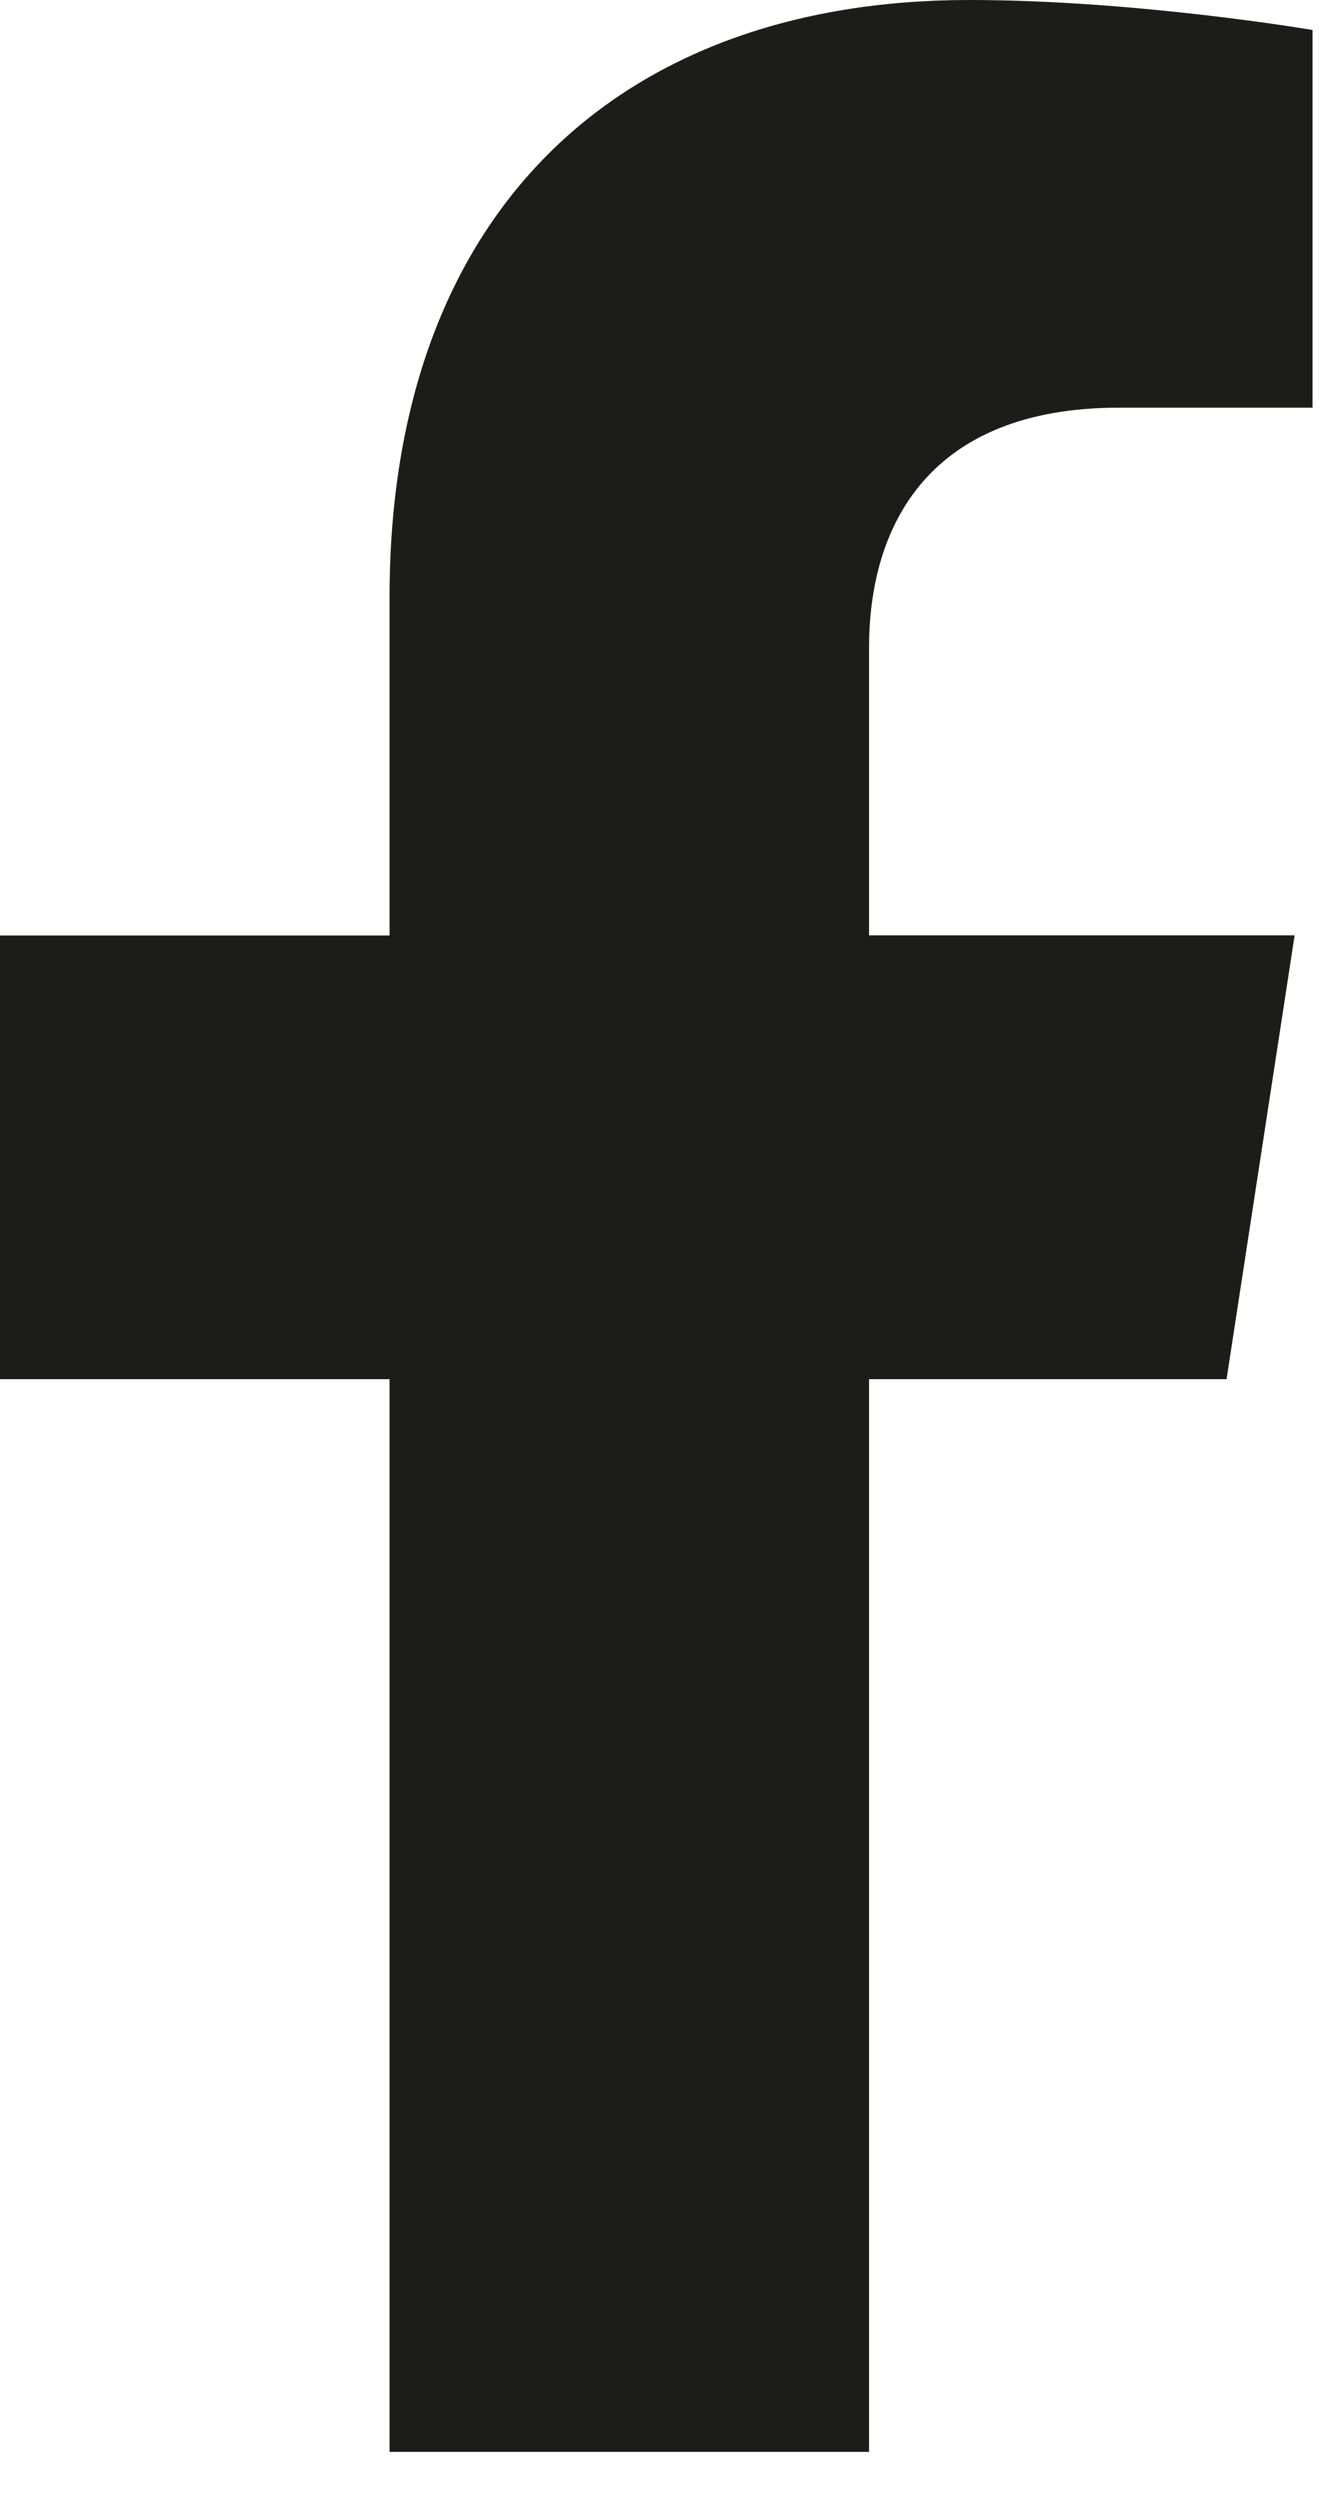 <svg width="9" height="17" viewBox="0 0 9 17" fill="none" xmlns="http://www.w3.org/2000/svg">
<path d="M8.344 9.378L8.807 6.36H5.912V4.403C5.912 3.577 6.316 2.772 7.613 2.772H8.929V0.204C8.929 0.204 7.735 0 6.593 0C4.209 0 2.65 1.445 2.65 4.061V6.361H0V9.378H2.65V16.672H5.912V9.378L8.344 9.378Z" fill="#1C1D18"/>
</svg>
